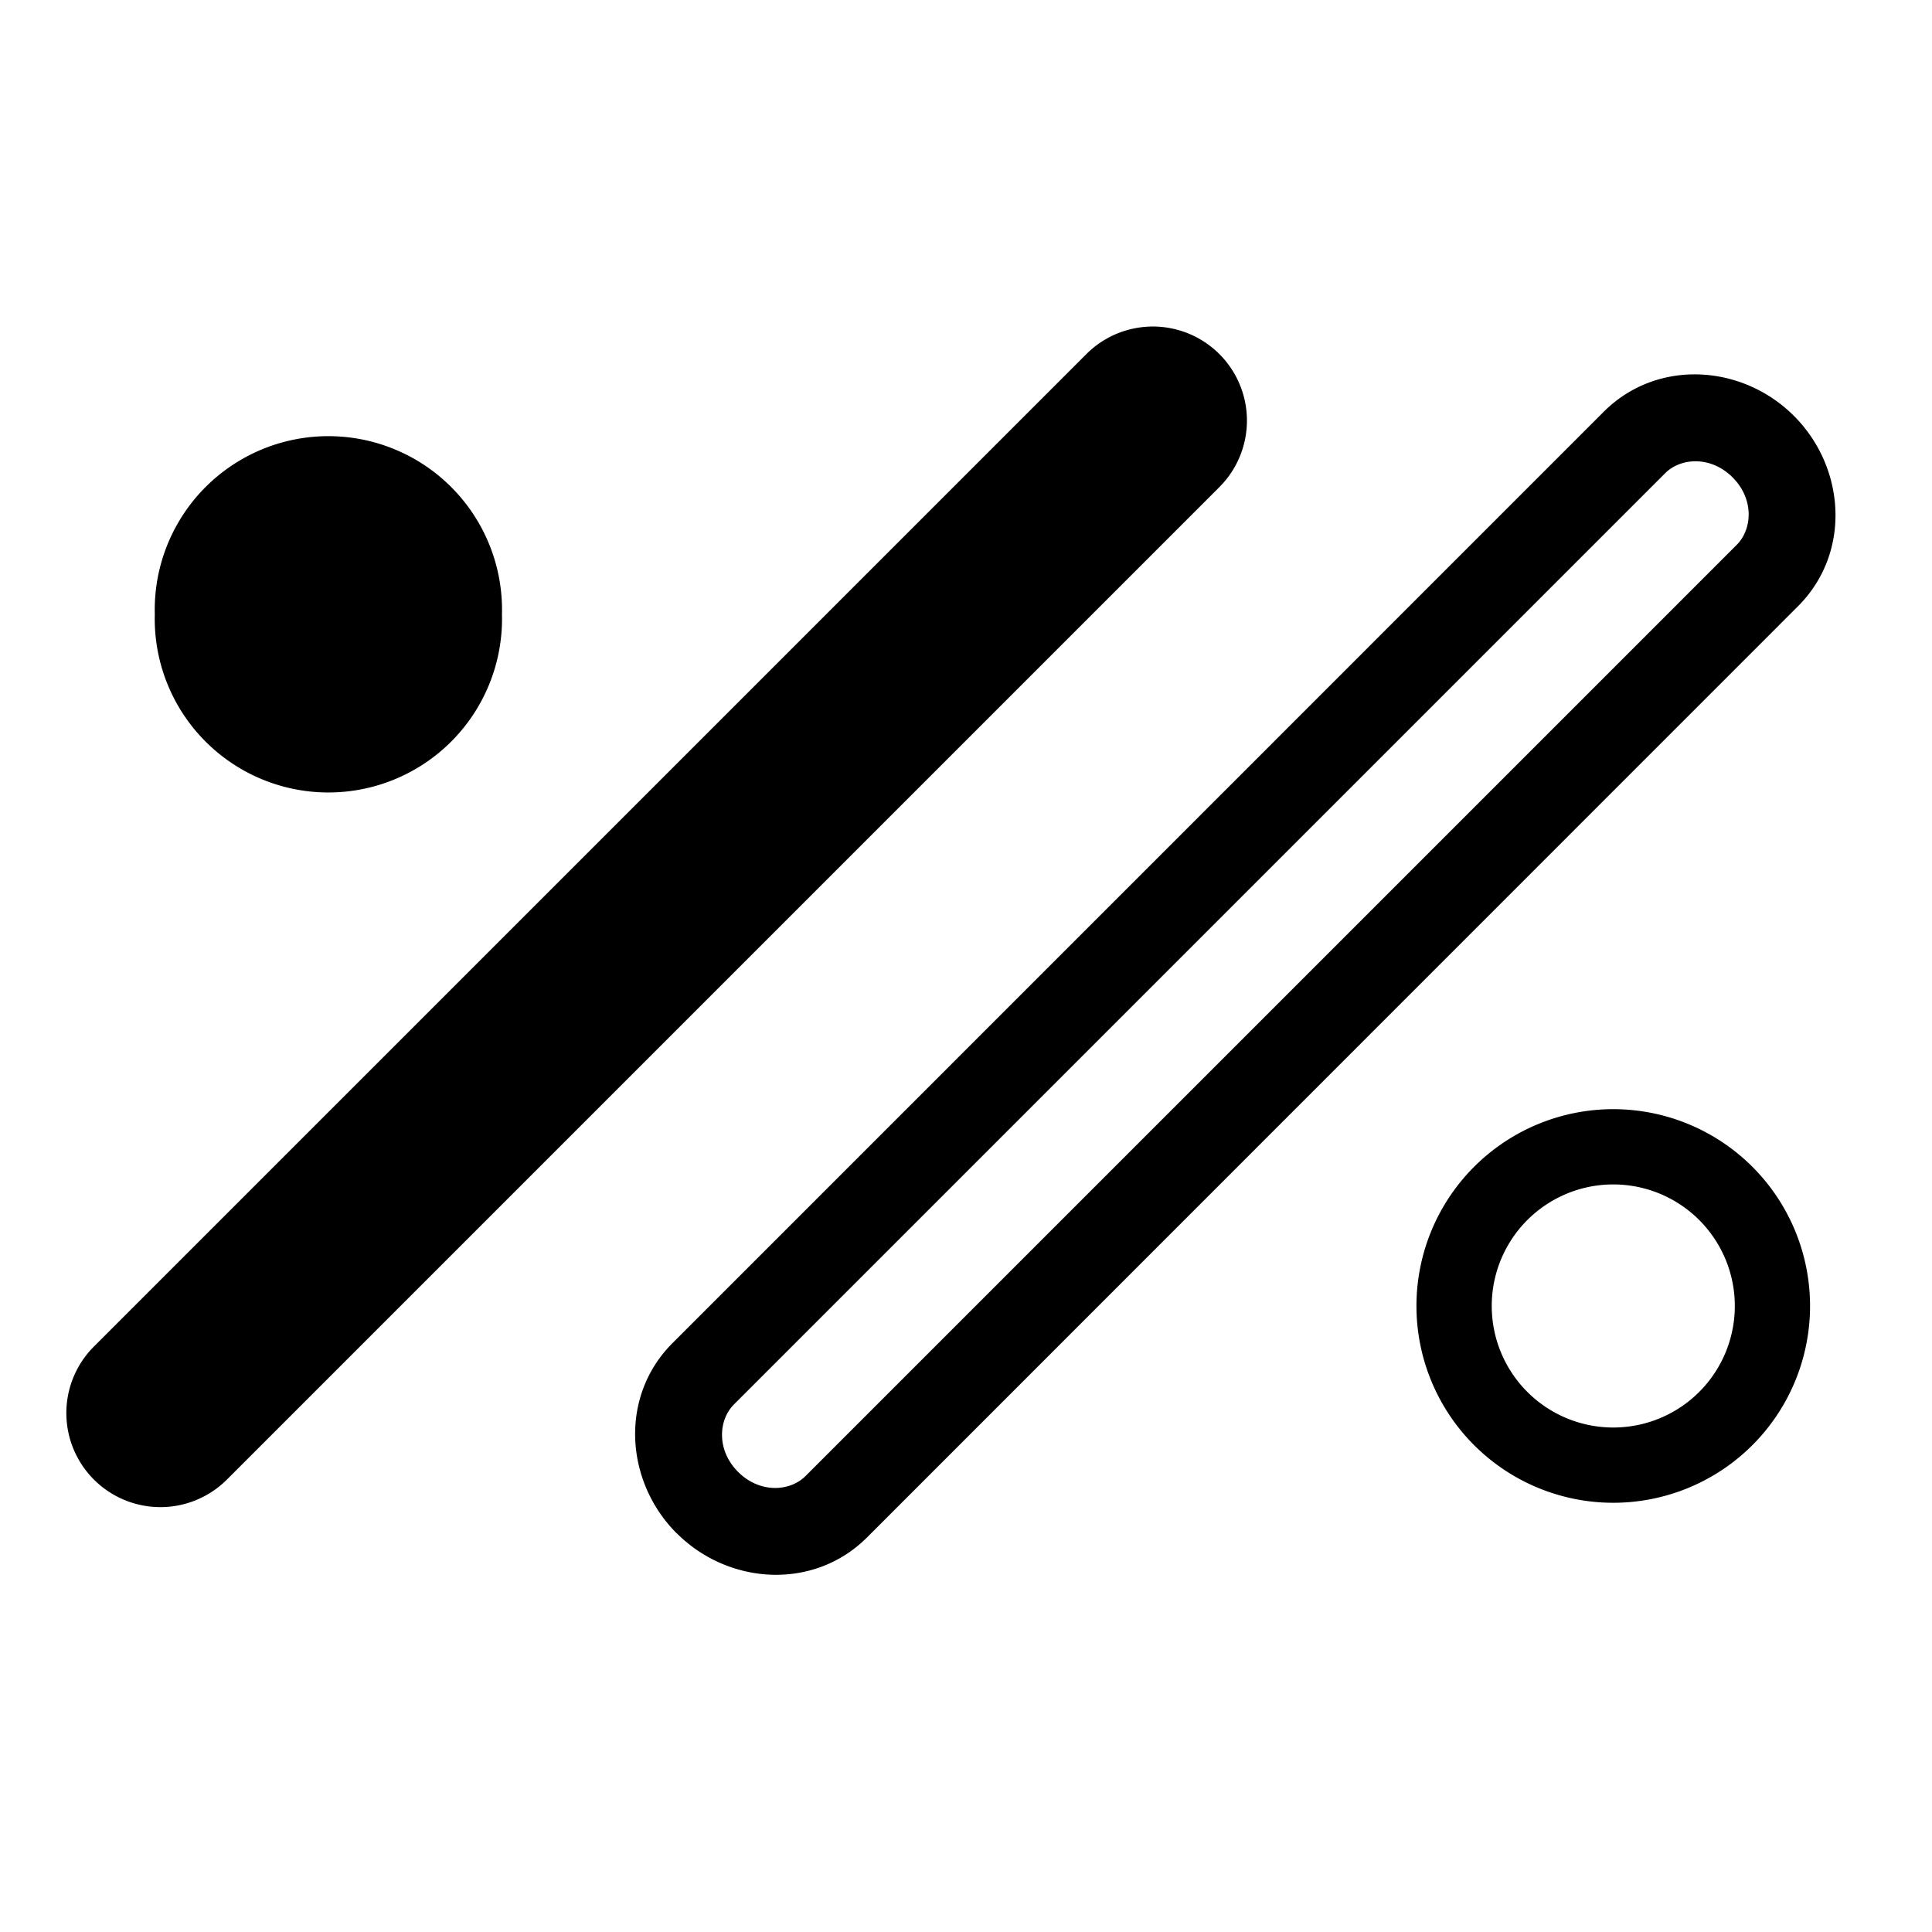<svg xmlns="http://www.w3.org/2000/svg" width="33" height="33" fill="none">
    <path d="M8.574 10.493 A2.966 2.966 0 1 0 2.644 10.493 A2.966 2.966 0 1 0 8.574 10.493"/>
    <path fill-rule="evenodd" d="M27.556 20.231a2.076 2.076 0 1 0 0 4.152 2.076 2.076 0 0 0 0-4.152Zm-3.362 2.076a3.361 3.361 0 1 1 6.723 0 3.361 3.361 0 0 1-6.723 0ZM1.604 25.272a1.606 1.606 0 0 1 0-2.272L18.556 6.048a1.606 1.606 0 1 1 2.272 2.272L3.876 25.272a1.606 1.606 0 0 1-2.272 0ZM11.558 26.19c-.885-.886-.98-2.342-.07-3.25L27.392 7.034c.91-.91 2.366-.815 3.25.07.885.885.98 2.341.07 3.25L14.81 26.26c-.91.909-2.366.814-3.25-.07Zm.979-2.202c-.268.268-.3.783.07 1.153s.885.338 1.153.07L29.664 9.307c.268-.268.3-.783-.07-1.153s-.885-.339-1.153-.07L12.537 23.988Z" clip-rule="evenodd"/>
    <style>
            path { fill: #000; }
            @media (prefers-color-scheme: dark) {
                path { fill: #FFF; }
            }
    </style>
</svg>